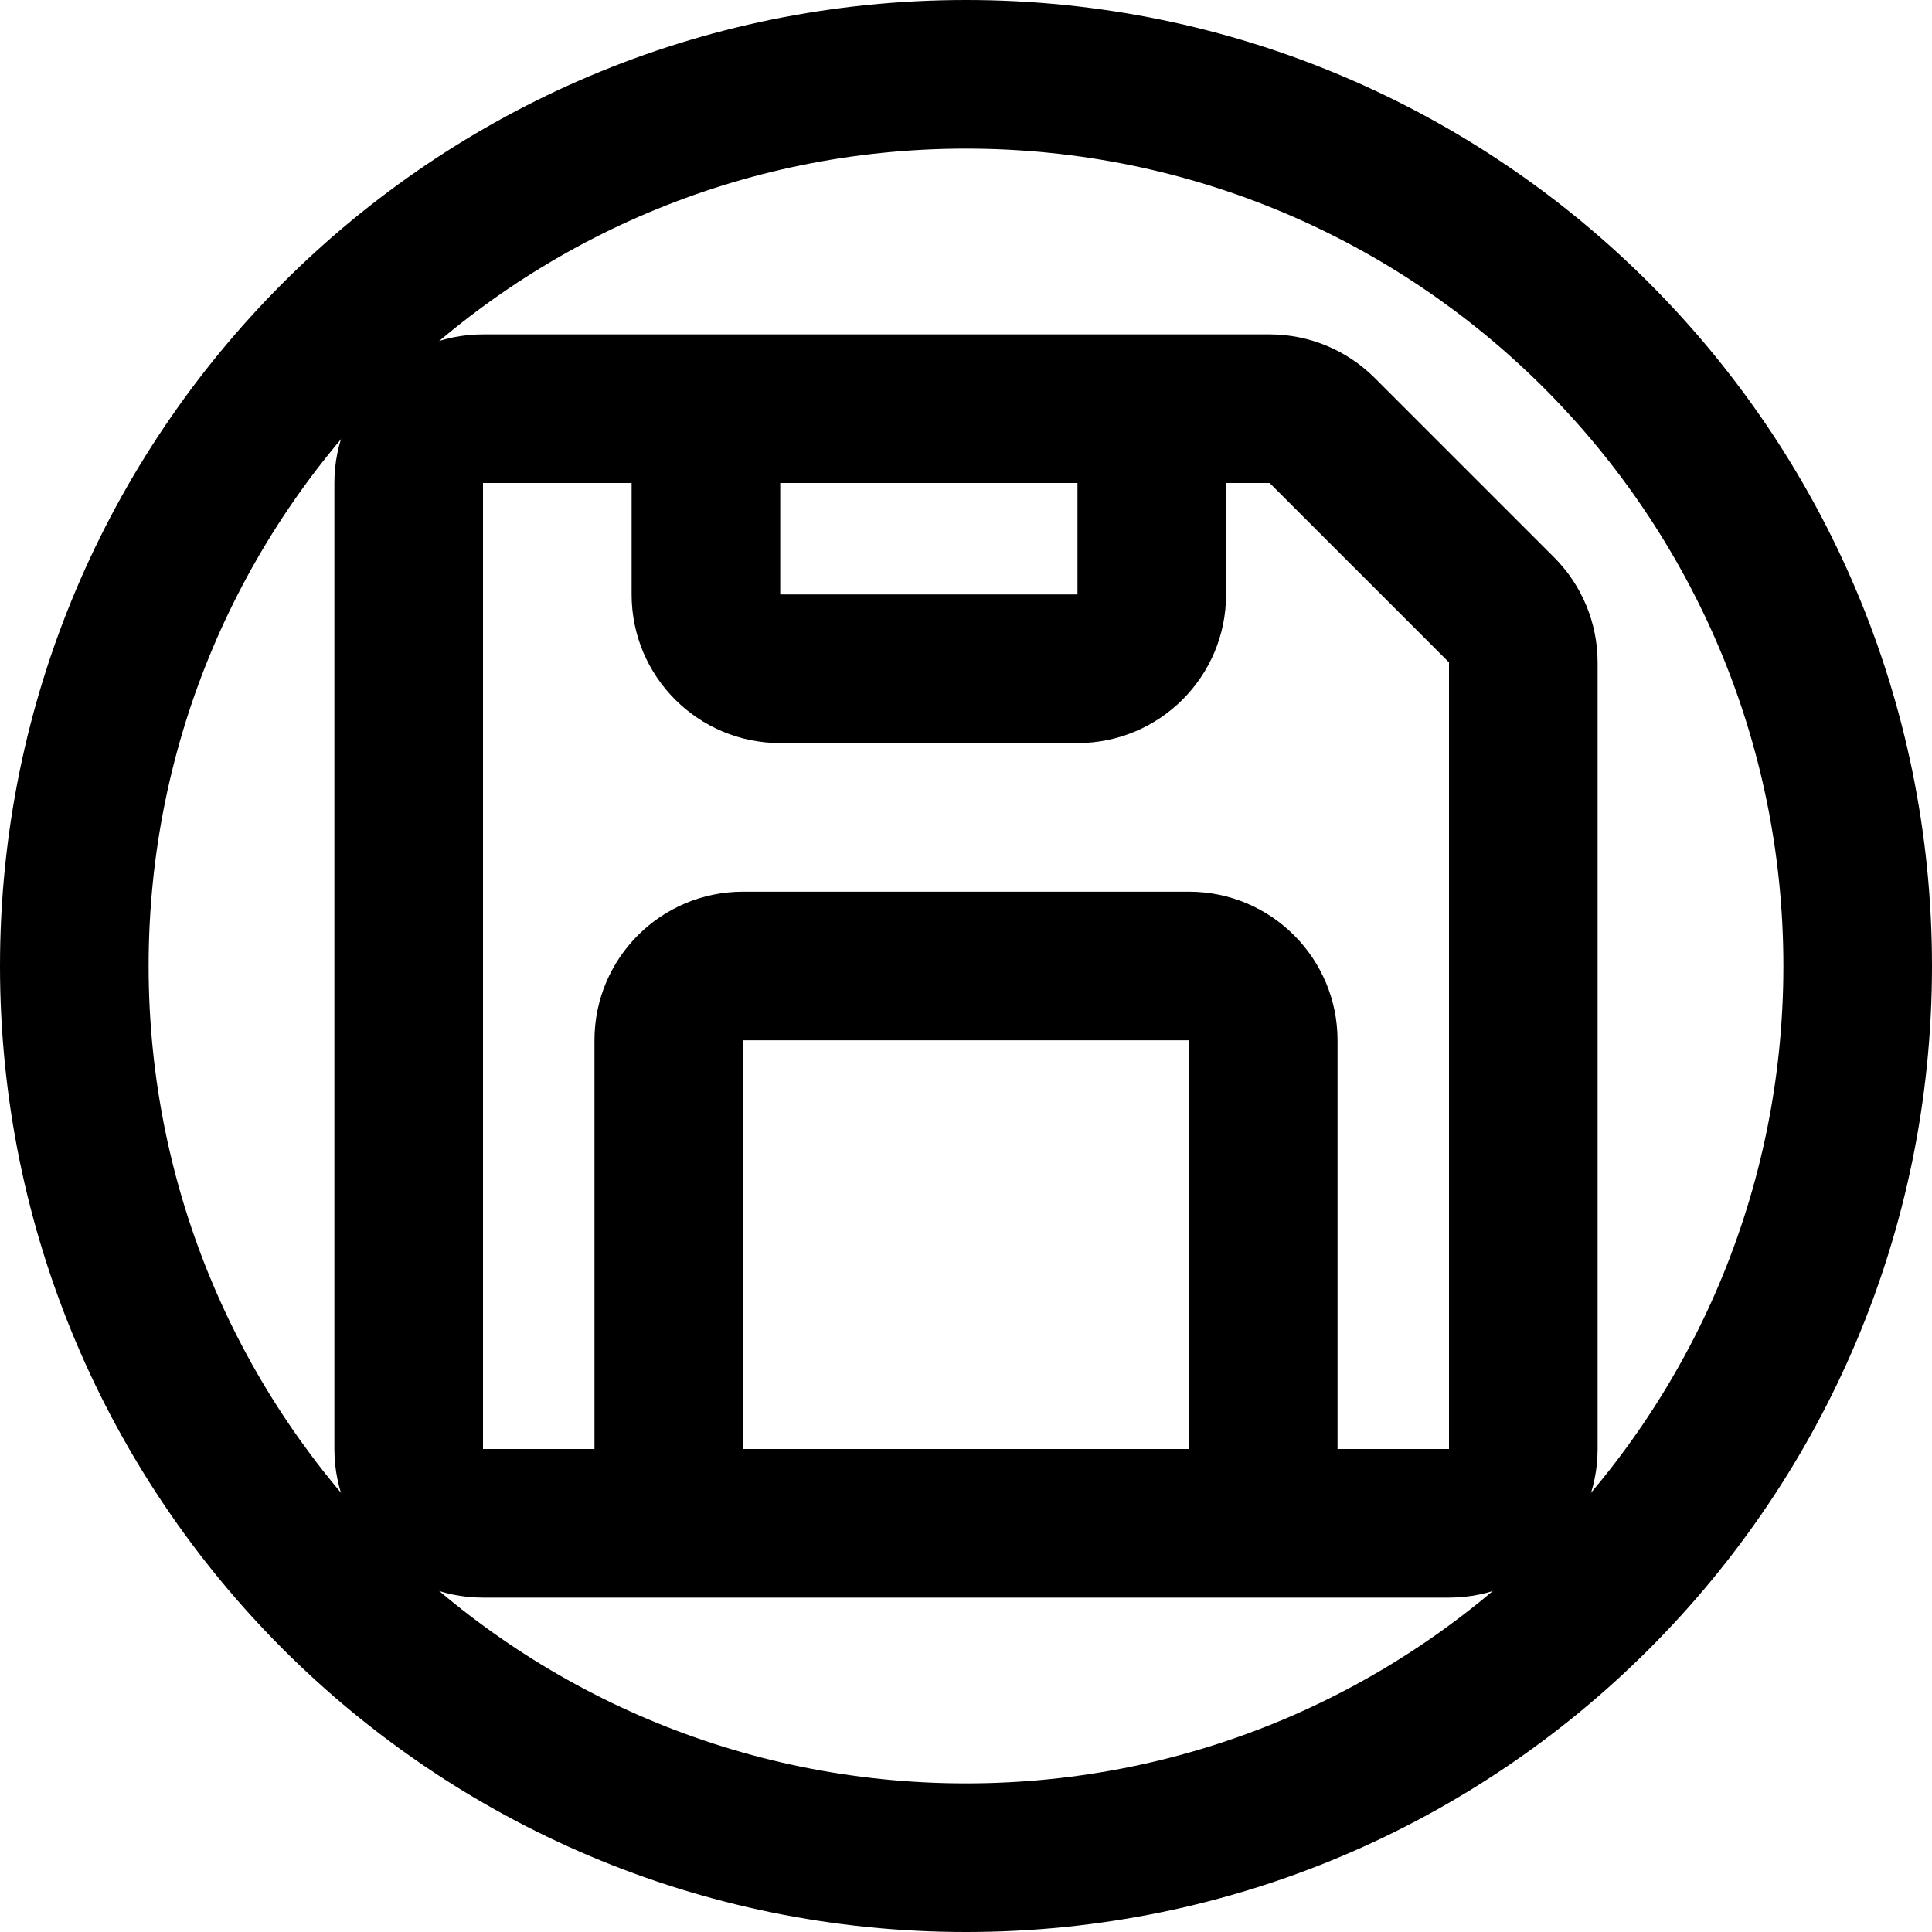 <svg xmlns="http://www.w3.org/2000/svg" viewBox="0 0 26 26" fill="none"><g transform="translate(3, 3)"><path fill-rule="evenodd" clip-rule="evenodd" d="M1.5 3.5C1.5 2.395 2.395 1.5 3.5 1.5H14.086C14.616 1.5 15.125 1.711 15.5 2.086L17.914 4.5C18.289 4.875 18.5 5.384 18.5 5.914V16.5C18.5 17.605 17.605 18.5 16.5 18.5H3.5C2.395 18.5 1.5 17.605 1.5 16.5V3.5ZM3.5 3.5V16.5H16.5V5.914L14.086 3.5H3.5Z" fill="currentColor"/><path fill-rule="evenodd" clip-rule="evenodd" d="M5 11C5 9.895 5.895 9 7 9H13C14.105 9 15 9.895 15 11V18H13V11H7V18H5V11Z" fill="currentColor"/><path fill-rule="evenodd" clip-rule="evenodd" d="M5.5 5C5.5 6.105 6.395 7 7.5 7H11.5C12.605 7 13.5 6.105 13.5 5V3C13.5 2.448 13.052 2 12.5 2C11.948 2 11.5 2.448 11.5 3V5H7.5V3C7.5 2.448 7.052 2 6.5 2C5.948 2 5.5 2.448 5.5 3V5Z" fill="currentColor"/></g><path fill-rule="evenodd" clip-rule="evenodd" d="M13 24C19.075 24 24 19.075 24 13C24 6.925 19.075 2 13 2C6.925 2 2 6.925 2 13C2 19.075 6.925 24 13 24ZM13 26C20.18 26 26 20.18 26 13C26 5.82 20.18 0 13 0C5.82 0 0 5.82 0 13C0 20.18 5.82 26 13 26Z" fill="currentColor"/></svg>